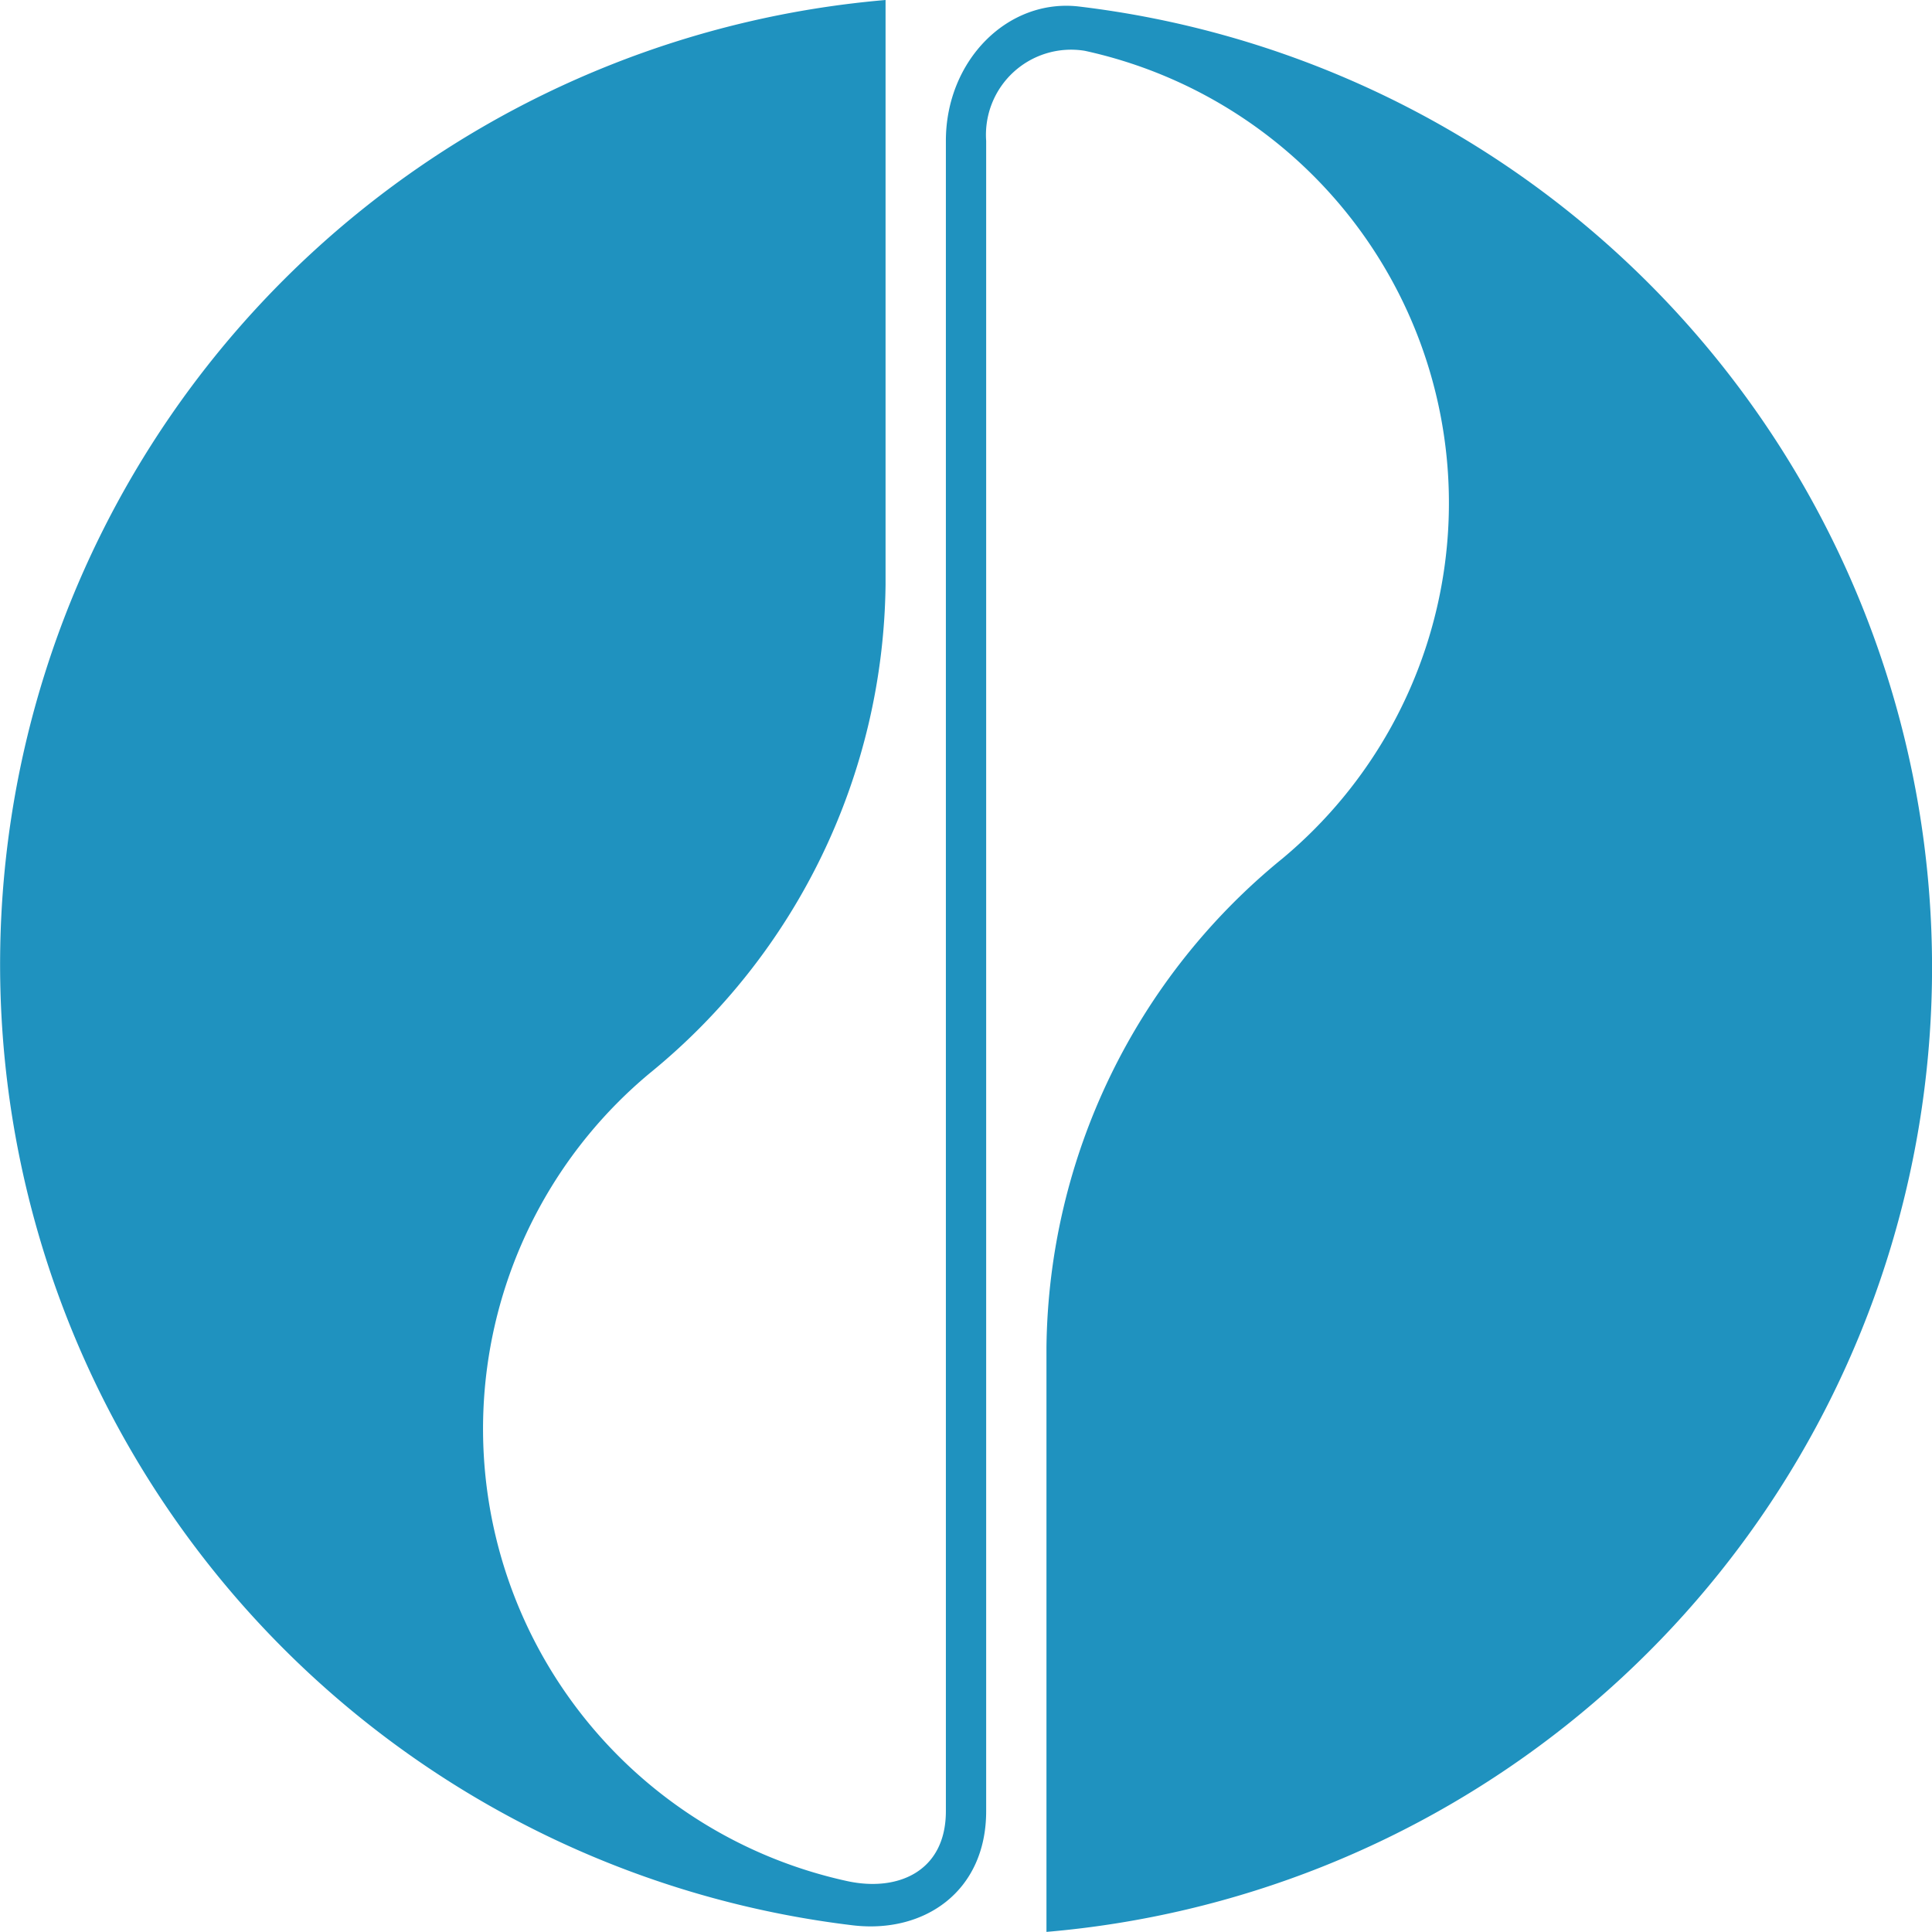 <svg id="icon_optimierung_von_Energiekosten" data-name="icon_optimierung von Energiekosten" xmlns="http://www.w3.org/2000/svg" xmlns:xlink="http://www.w3.org/1999/xlink" width="89.139" height="89.134" viewBox="0 0 89.139 89.134">
  <defs>
    <clipPath id="clip-path">
      <rect id="Rechteck_54302" data-name="Rechteck 54302" width="89.139" height="89.134" fill="#1f92bf"/>
    </clipPath>
  </defs>
  <g id="Gruppe_104348" data-name="Gruppe 104348" clip-path="url(#clip-path)">
    <path id="Pfad_293119" data-name="Pfad 293119" d="M45.5,83.563V6.5a3.928,3.928,0,0,1,4.551-4.156A21.355,21.355,0,0,1,59.182,39.6a29.488,29.488,0,0,0-10.9,22.555V89.134A44.655,44.655,0,0,0,49.776.3C46.5-.08,43.641,2.785,43.641,6.5V83.563c0,2.785-2.217,3.735-4.551,3.228a21.355,21.355,0,0,1-9.132-37.259,29.488,29.488,0,0,0,10.9-22.555V0a44.655,44.655,0,0,0-1.492,88.833c3.272.381,6.134-1.556,6.134-5.27" transform="translate(0)" fill="#1f92bf"/>
  </g>
</svg>

